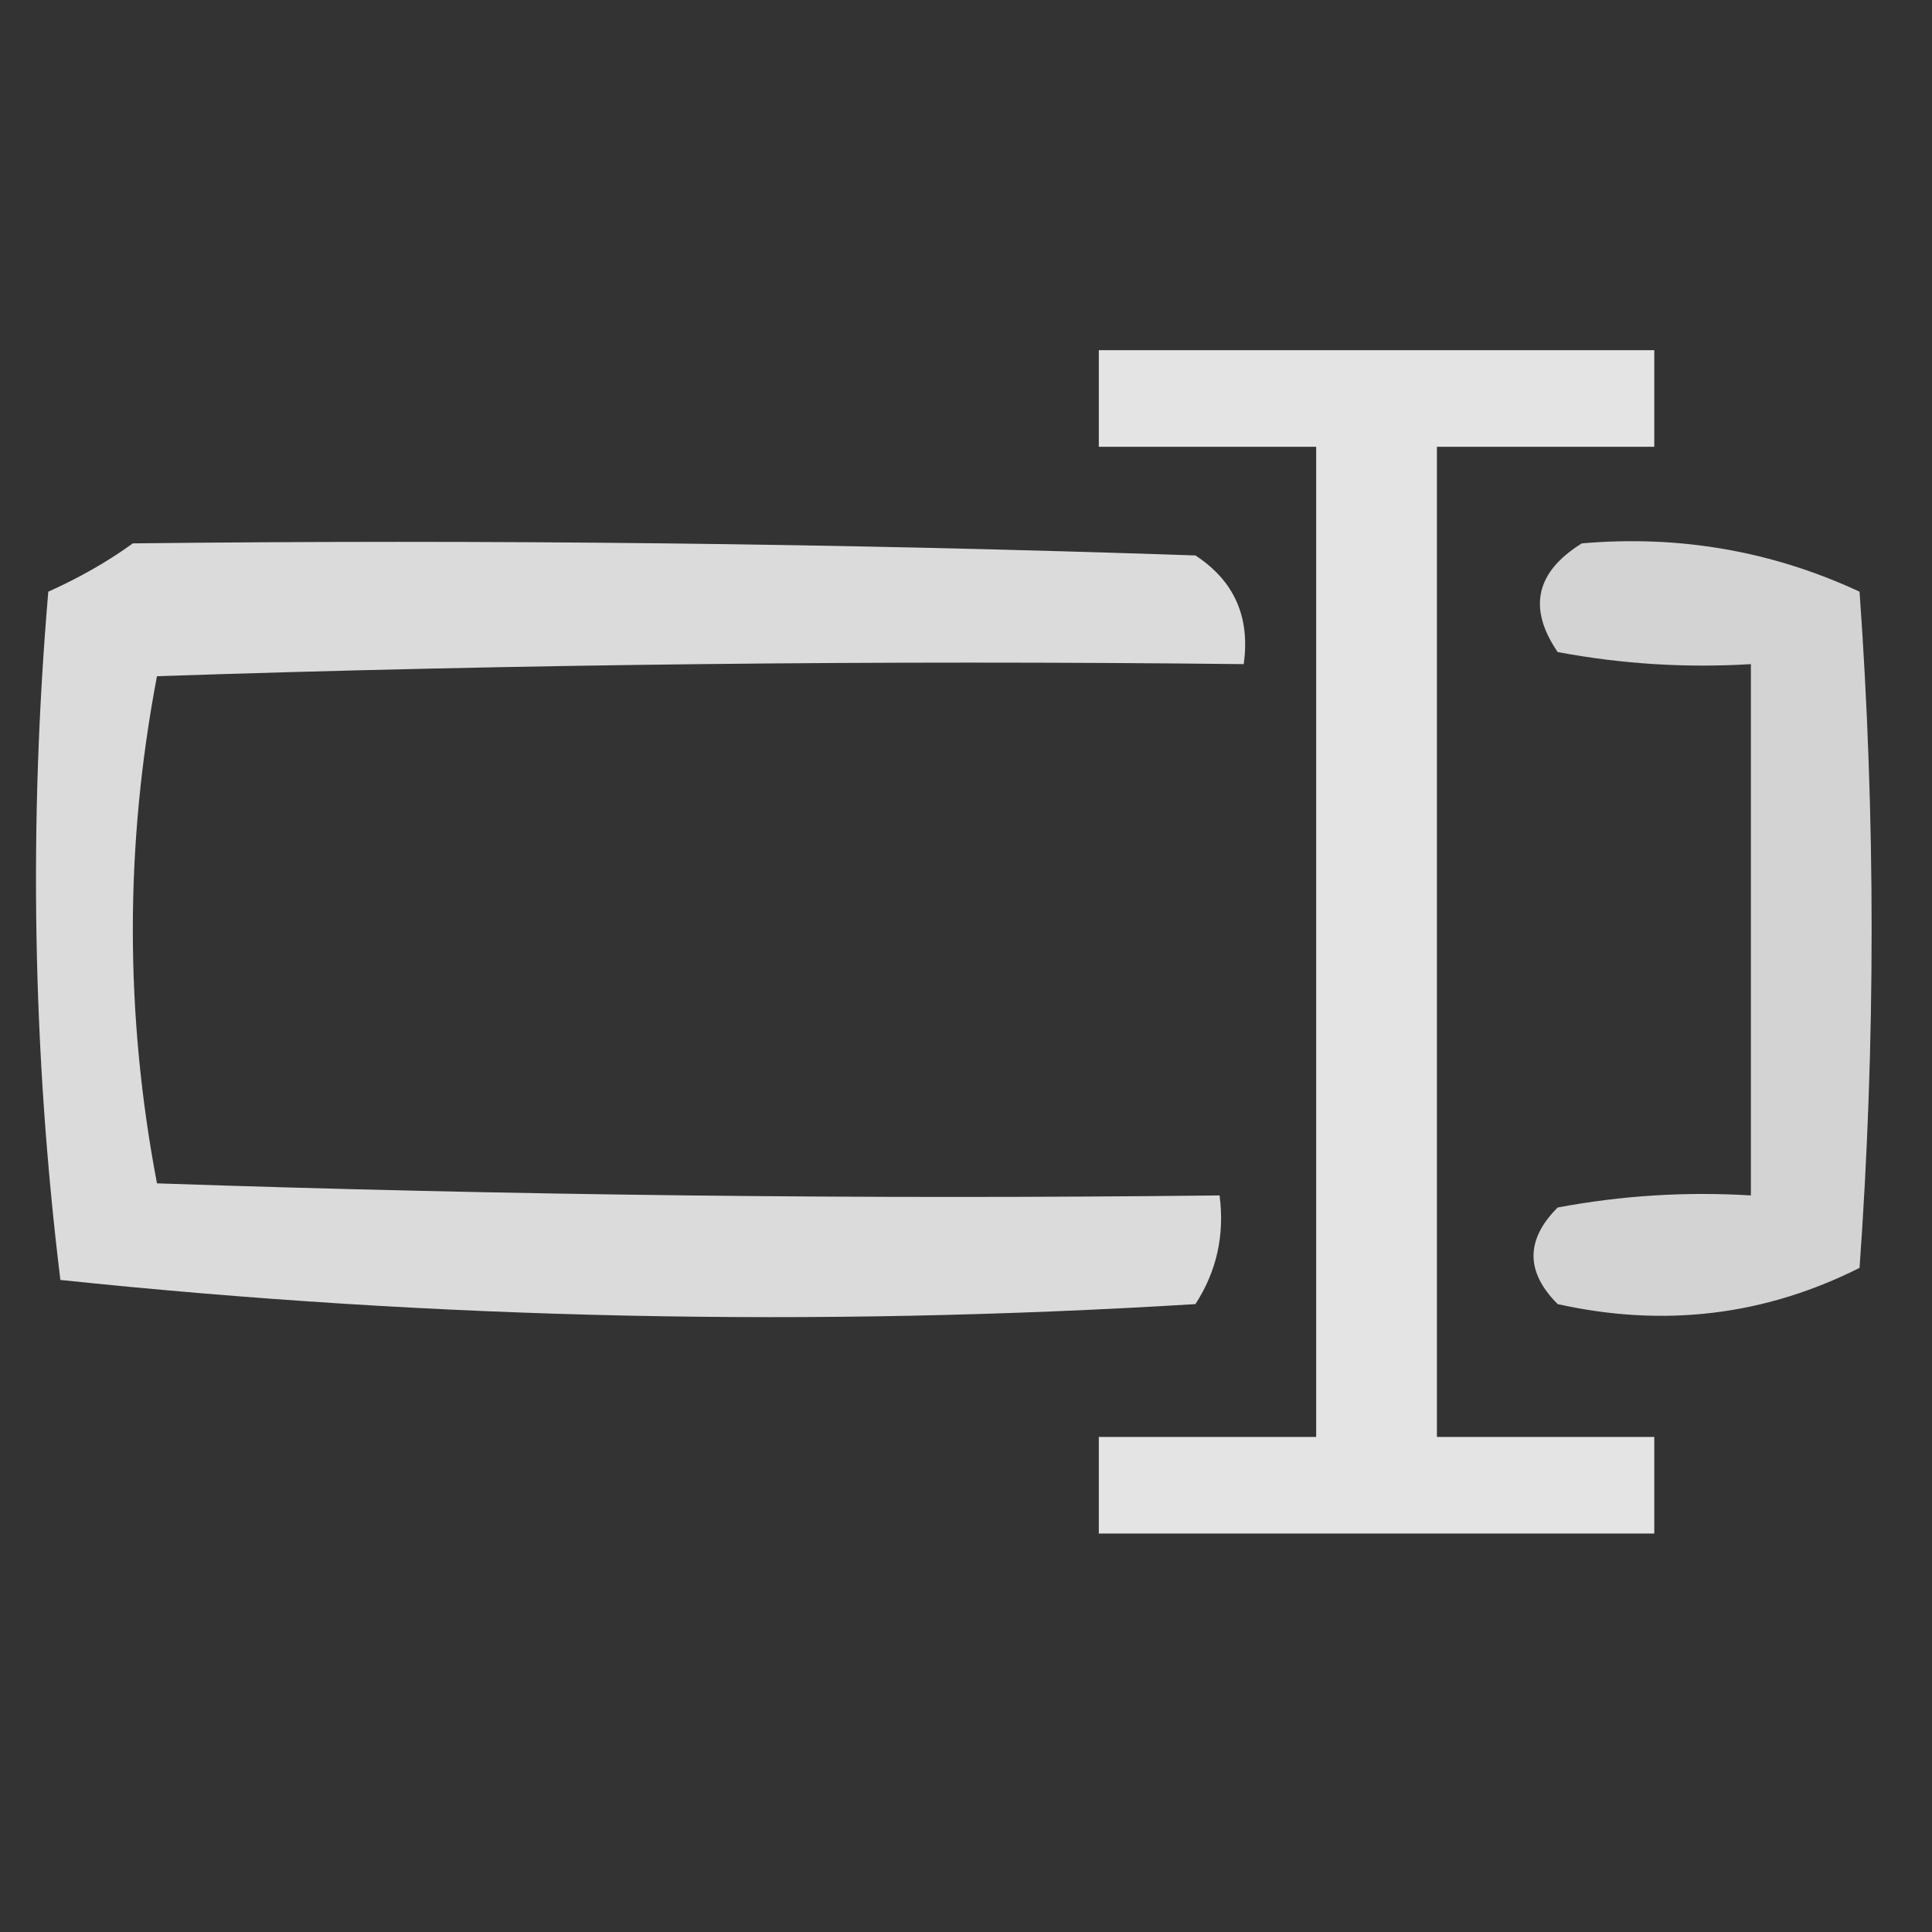 <?xml version="1.0" encoding="UTF-8"?>
<!DOCTYPE svg PUBLIC "-//W3C//DTD SVG 1.1//EN" "http://www.w3.org/Graphics/SVG/1.1/DTD/svg11.dtd">
<svg xmlns="http://www.w3.org/2000/svg" version="1.1" width="80px" height="80px" style="shape-rendering:geometricPrecision; text-rendering:geometricPrecision; image-rendering:optimizeQuality; fill-rule:evenodd; clip-rule:evenodd" xmlns:xlink="http://www.w3.org/1999/xlink">
<rect width="100%" height="100%" fill="#333333" stroke="none"/>
<g><path style="opacity:0.864" fill="#fefffe" d="M 45.5,14.5 C 53.167,14.5 60.833,14.5 68.5,14.5C 68.5,15.833 68.5,17.167 68.5,18.5C 65.5,18.5 62.5,18.5 59.5,18.5C 59.5,32.167 59.5,45.833 59.5,59.5C 62.5,59.5 65.5,59.5 68.5,59.5C 68.5,60.833 68.5,62.167 68.5,63.5C 60.833,63.5 53.167,63.5 45.5,63.5C 45.5,62.167 45.5,60.833 45.5,59.5C 48.5,59.5 51.5,59.5 54.5,59.5C 54.5,45.833 54.5,32.167 54.5,18.5C 51.5,18.5 48.5,18.5 45.5,18.5C 45.5,17.167 45.5,15.833 45.5,14.5 Z"/></g>
<g><path style="opacity:0.824" fill="#fefffe" d="M 5.5,22.5 C 20.171,22.333 34.837,22.5 49.5,23C 51.107,24.049 51.773,25.549 51.5,27.5C 36.496,27.333 21.496,27.5 6.5,28C 5.167,35 5.167,42 6.5,49C 21.163,49.5 35.83,49.667 50.5,49.5C 50.714,51.144 50.38,52.644 49.5,54C 33.741,54.968 18.074,54.635 2.5,53C 1.349,43.578 1.182,34.078 2,24.5C 3.302,23.915 4.469,23.248 5.5,22.5 Z"/></g>
<g><path style="opacity:0.785" fill="#fefffe" d="M 65.5,22.5 C 69.546,22.15 73.38,22.817 77,24.5C 77.667,33.833 77.667,43.167 77,52.5C 73.067,54.478 68.9,54.978 64.5,54C 63.167,52.667 63.167,51.333 64.5,50C 67.146,49.503 69.813,49.336 72.5,49.5C 72.5,42.167 72.5,34.833 72.5,27.5C 69.813,27.664 67.146,27.497 64.5,27C 63.257,25.184 63.59,23.684 65.5,22.5 Z"/></g>
</svg>
